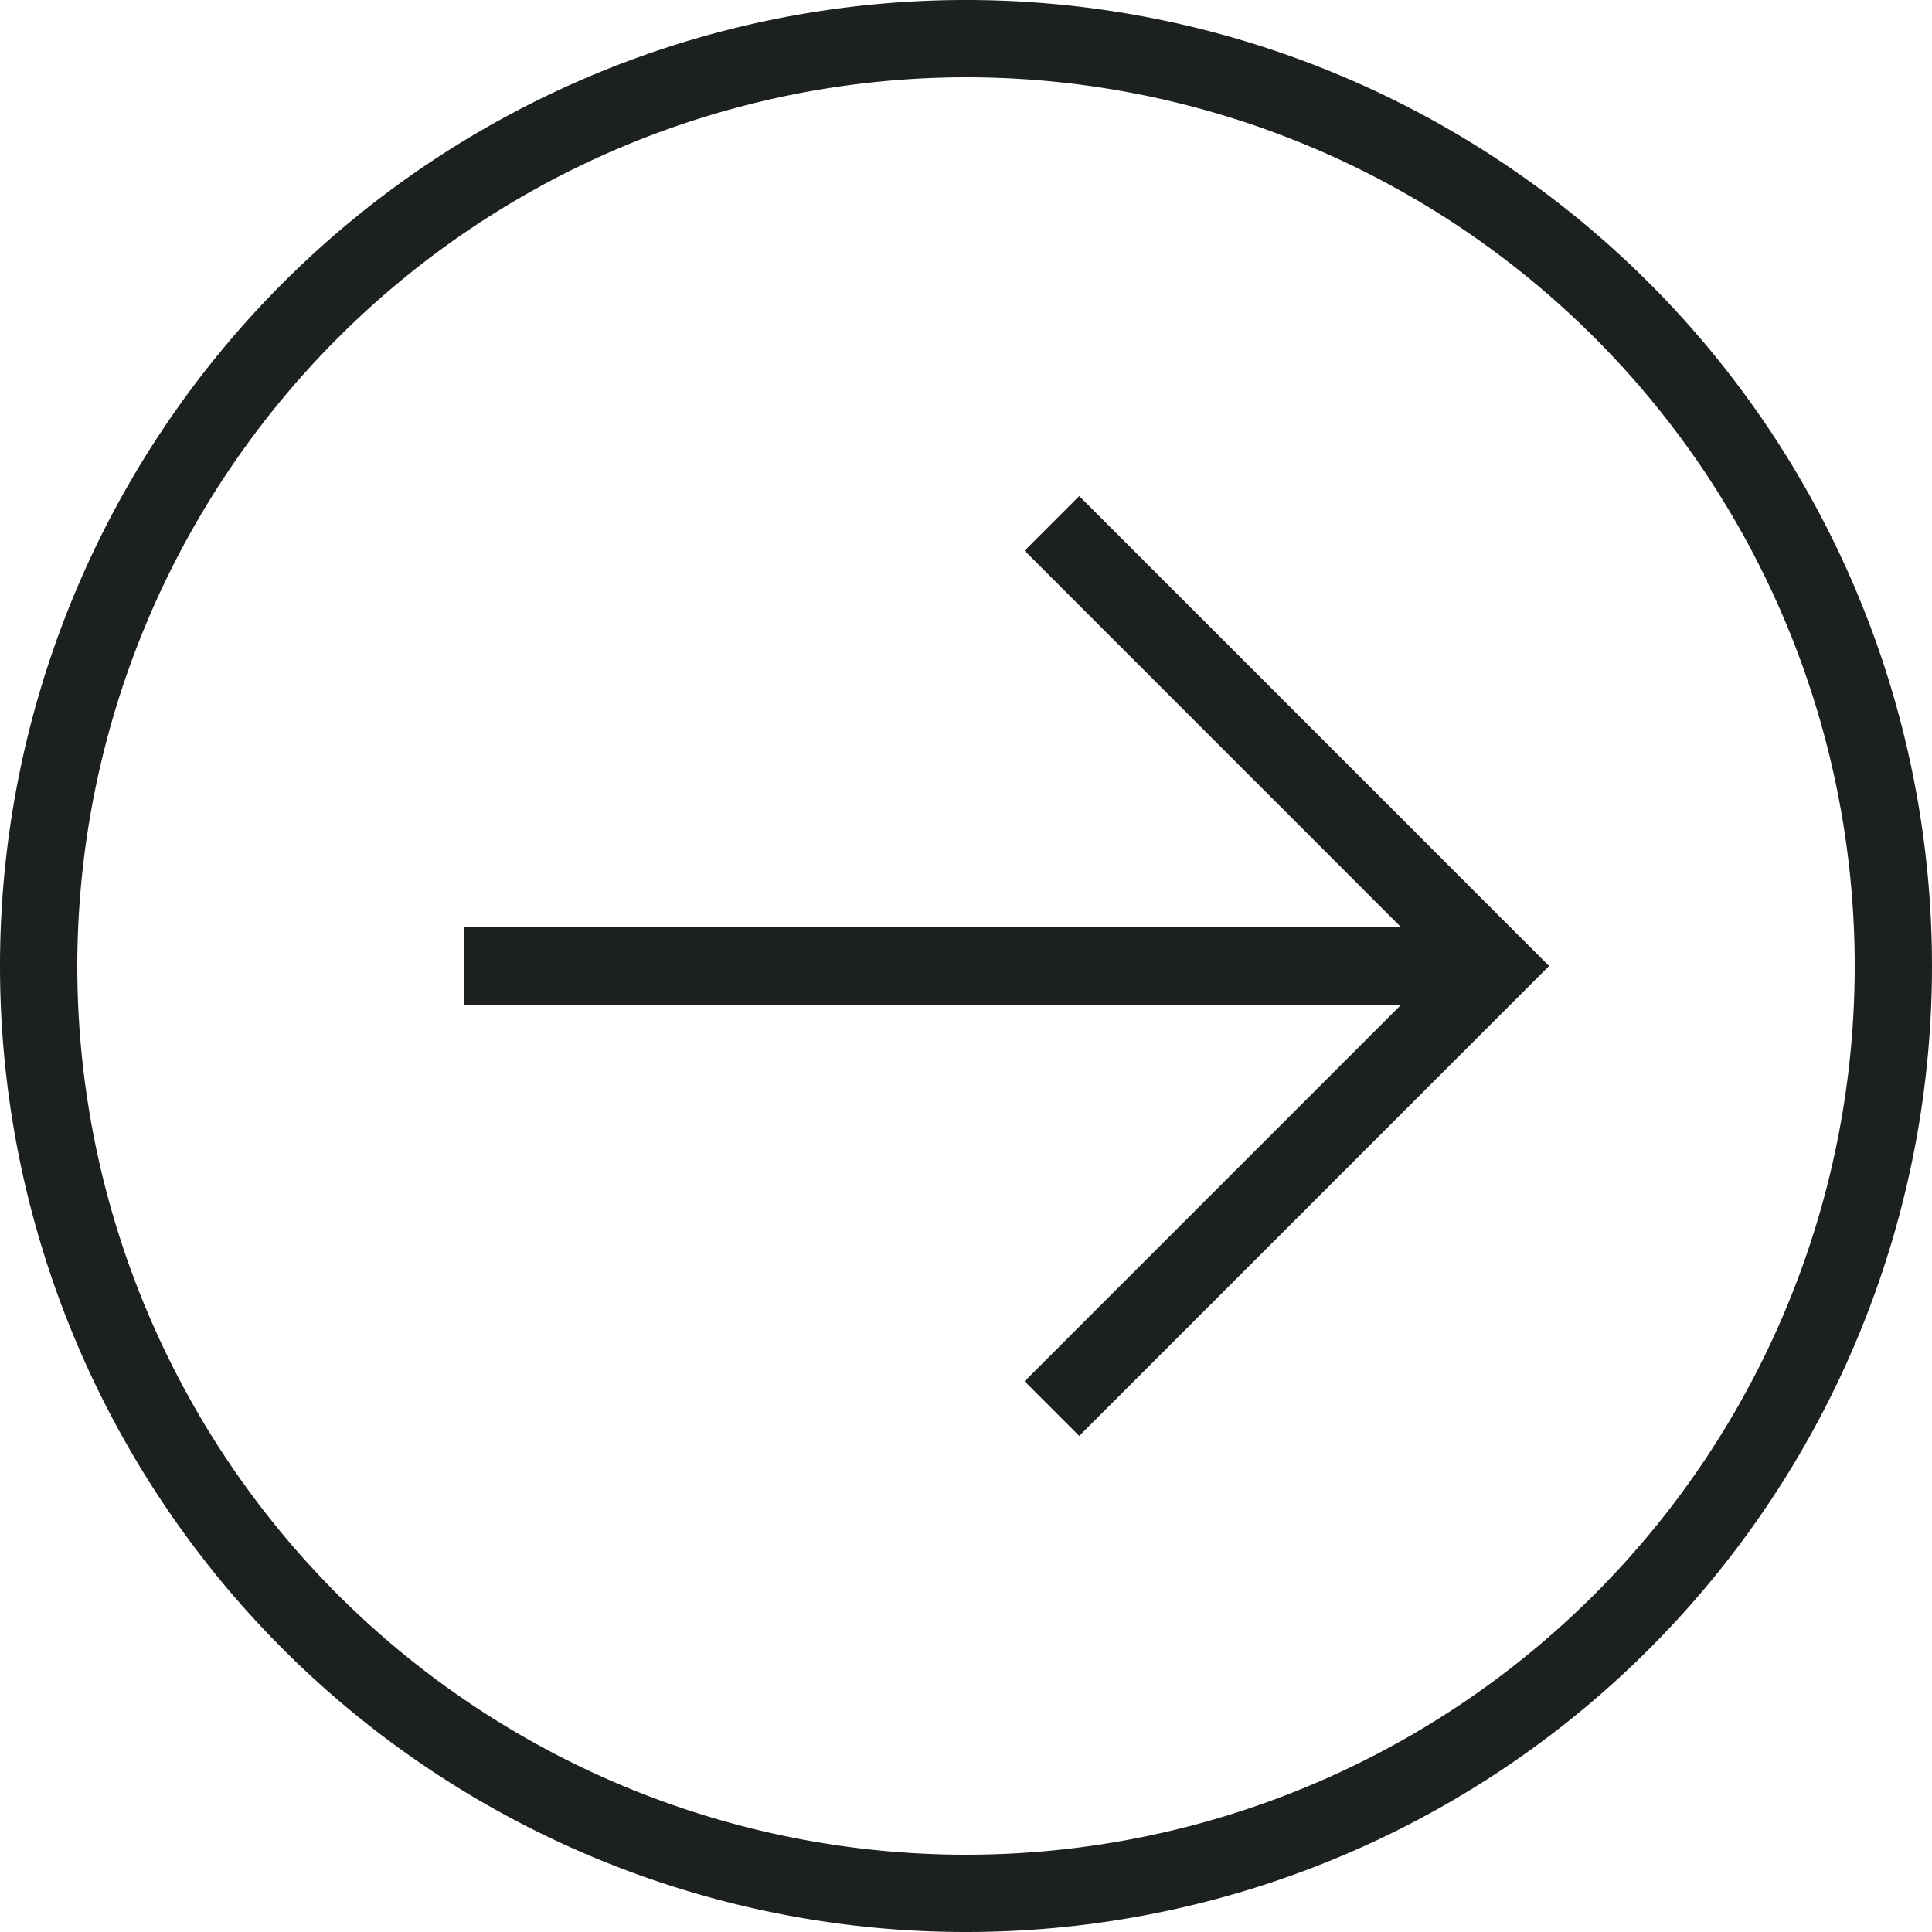 <svg xmlns="http://www.w3.org/2000/svg" width="25" height="25" viewBox="0 0 25 25">
  <g id="Raggruppa_11" data-name="Raggruppa 11" transform="translate(-335.933 -436.374)">
    <path id="Tracciato_36" data-name="Tracciato 36" d="M348.433,461.374a12.5,12.5,0,1,0-12.5-12.5A12.5,12.5,0,0,0,348.433,461.374Zm0-24a11.5,11.5,0,1,1-11.5,11.5A11.514,11.514,0,0,1,348.433,437.374Z" fill="#1c2021"/>
    <path id="Tracciato_37" data-name="Tracciato 37" d="M349.191,454.248l.707.707,6.08-6.081-6.08-6.081-.707.707,4.873,4.874H341.933v1h12.132Z" fill="#1c2021"/>
  </g>
</svg>

